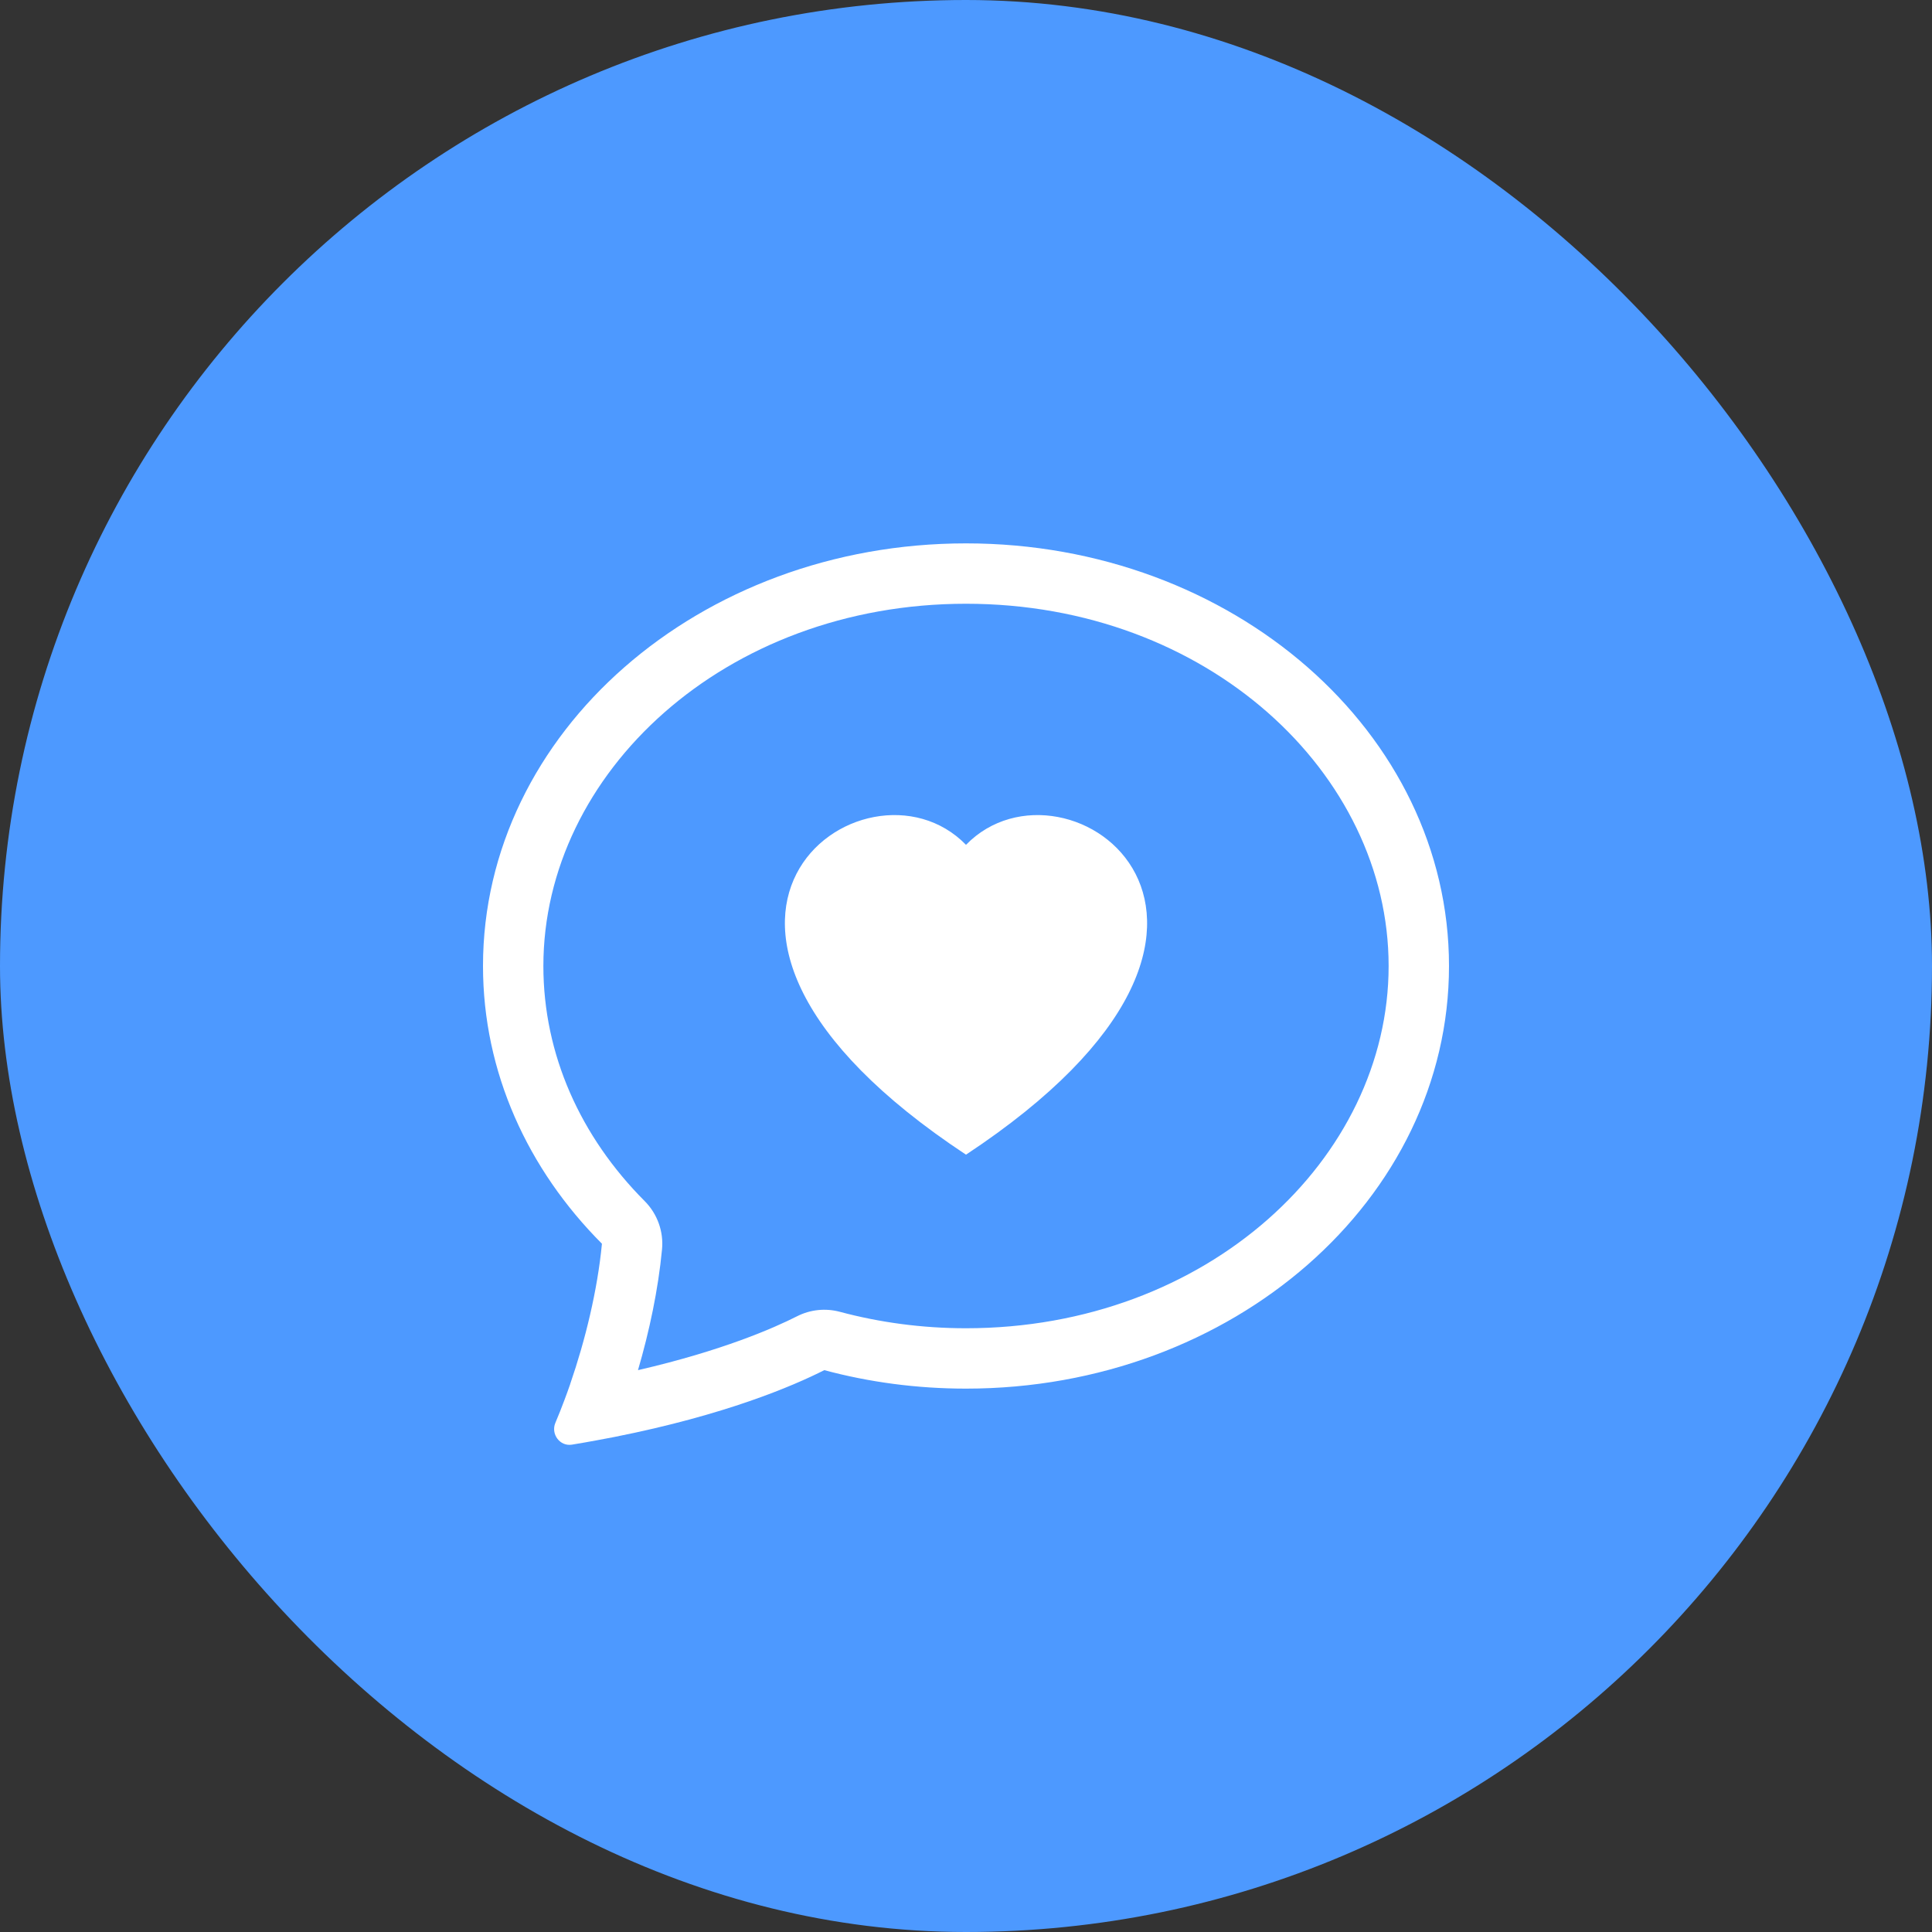 <svg width="32" height="32" viewBox="0 0 32 32" fill="none" xmlns="http://www.w3.org/2000/svg">
<rect x="0" y="0" width="32" height="32" fill="#333333" stroke="none"/>
<rect width="32" height="32" rx="16" fill="#4D99FF"/>
<path fill-rule="evenodd" clip-rule="evenodd" d="M10.965 20.695C10.994 20.399 10.888 20.105 10.678 19.894C9.617 18.83 9 17.468 9 16C9 12.807 12.004 10 16 10C19.996 10 23 12.807 23 16C23 19.192 19.996 22 16 22C15.271 22 14.57 21.904 13.912 21.728C13.674 21.664 13.421 21.69 13.201 21.802C12.814 21.998 11.962 22.372 10.567 22.694C10.755 22.052 10.902 21.36 10.965 20.695ZM10.165 23.803L10.185 23.799C12.014 23.436 13.133 22.957 13.653 22.694C14.395 22.893 15.183 23 16 23C20.418 23 24 19.866 24 16C24 12.134 20.418 9 16 9C11.582 9 8 12.134 8 16C8 17.761 8.743 19.37 9.97 20.6C9.896 21.371 9.694 22.198 9.446 22.918L9.443 22.929C9.412 23.017 9.382 23.102 9.35 23.186C9.301 23.318 9.25 23.445 9.199 23.566C9.12 23.752 9.273 23.96 9.472 23.928C9.613 23.905 9.75 23.881 9.884 23.856C9.979 23.839 10.073 23.821 10.165 23.803ZM16 13.993C17.664 12.282 21.825 15.276 16 19.125C10.175 15.276 14.336 12.282 16 13.993Z" fill="white"/>
</svg>
